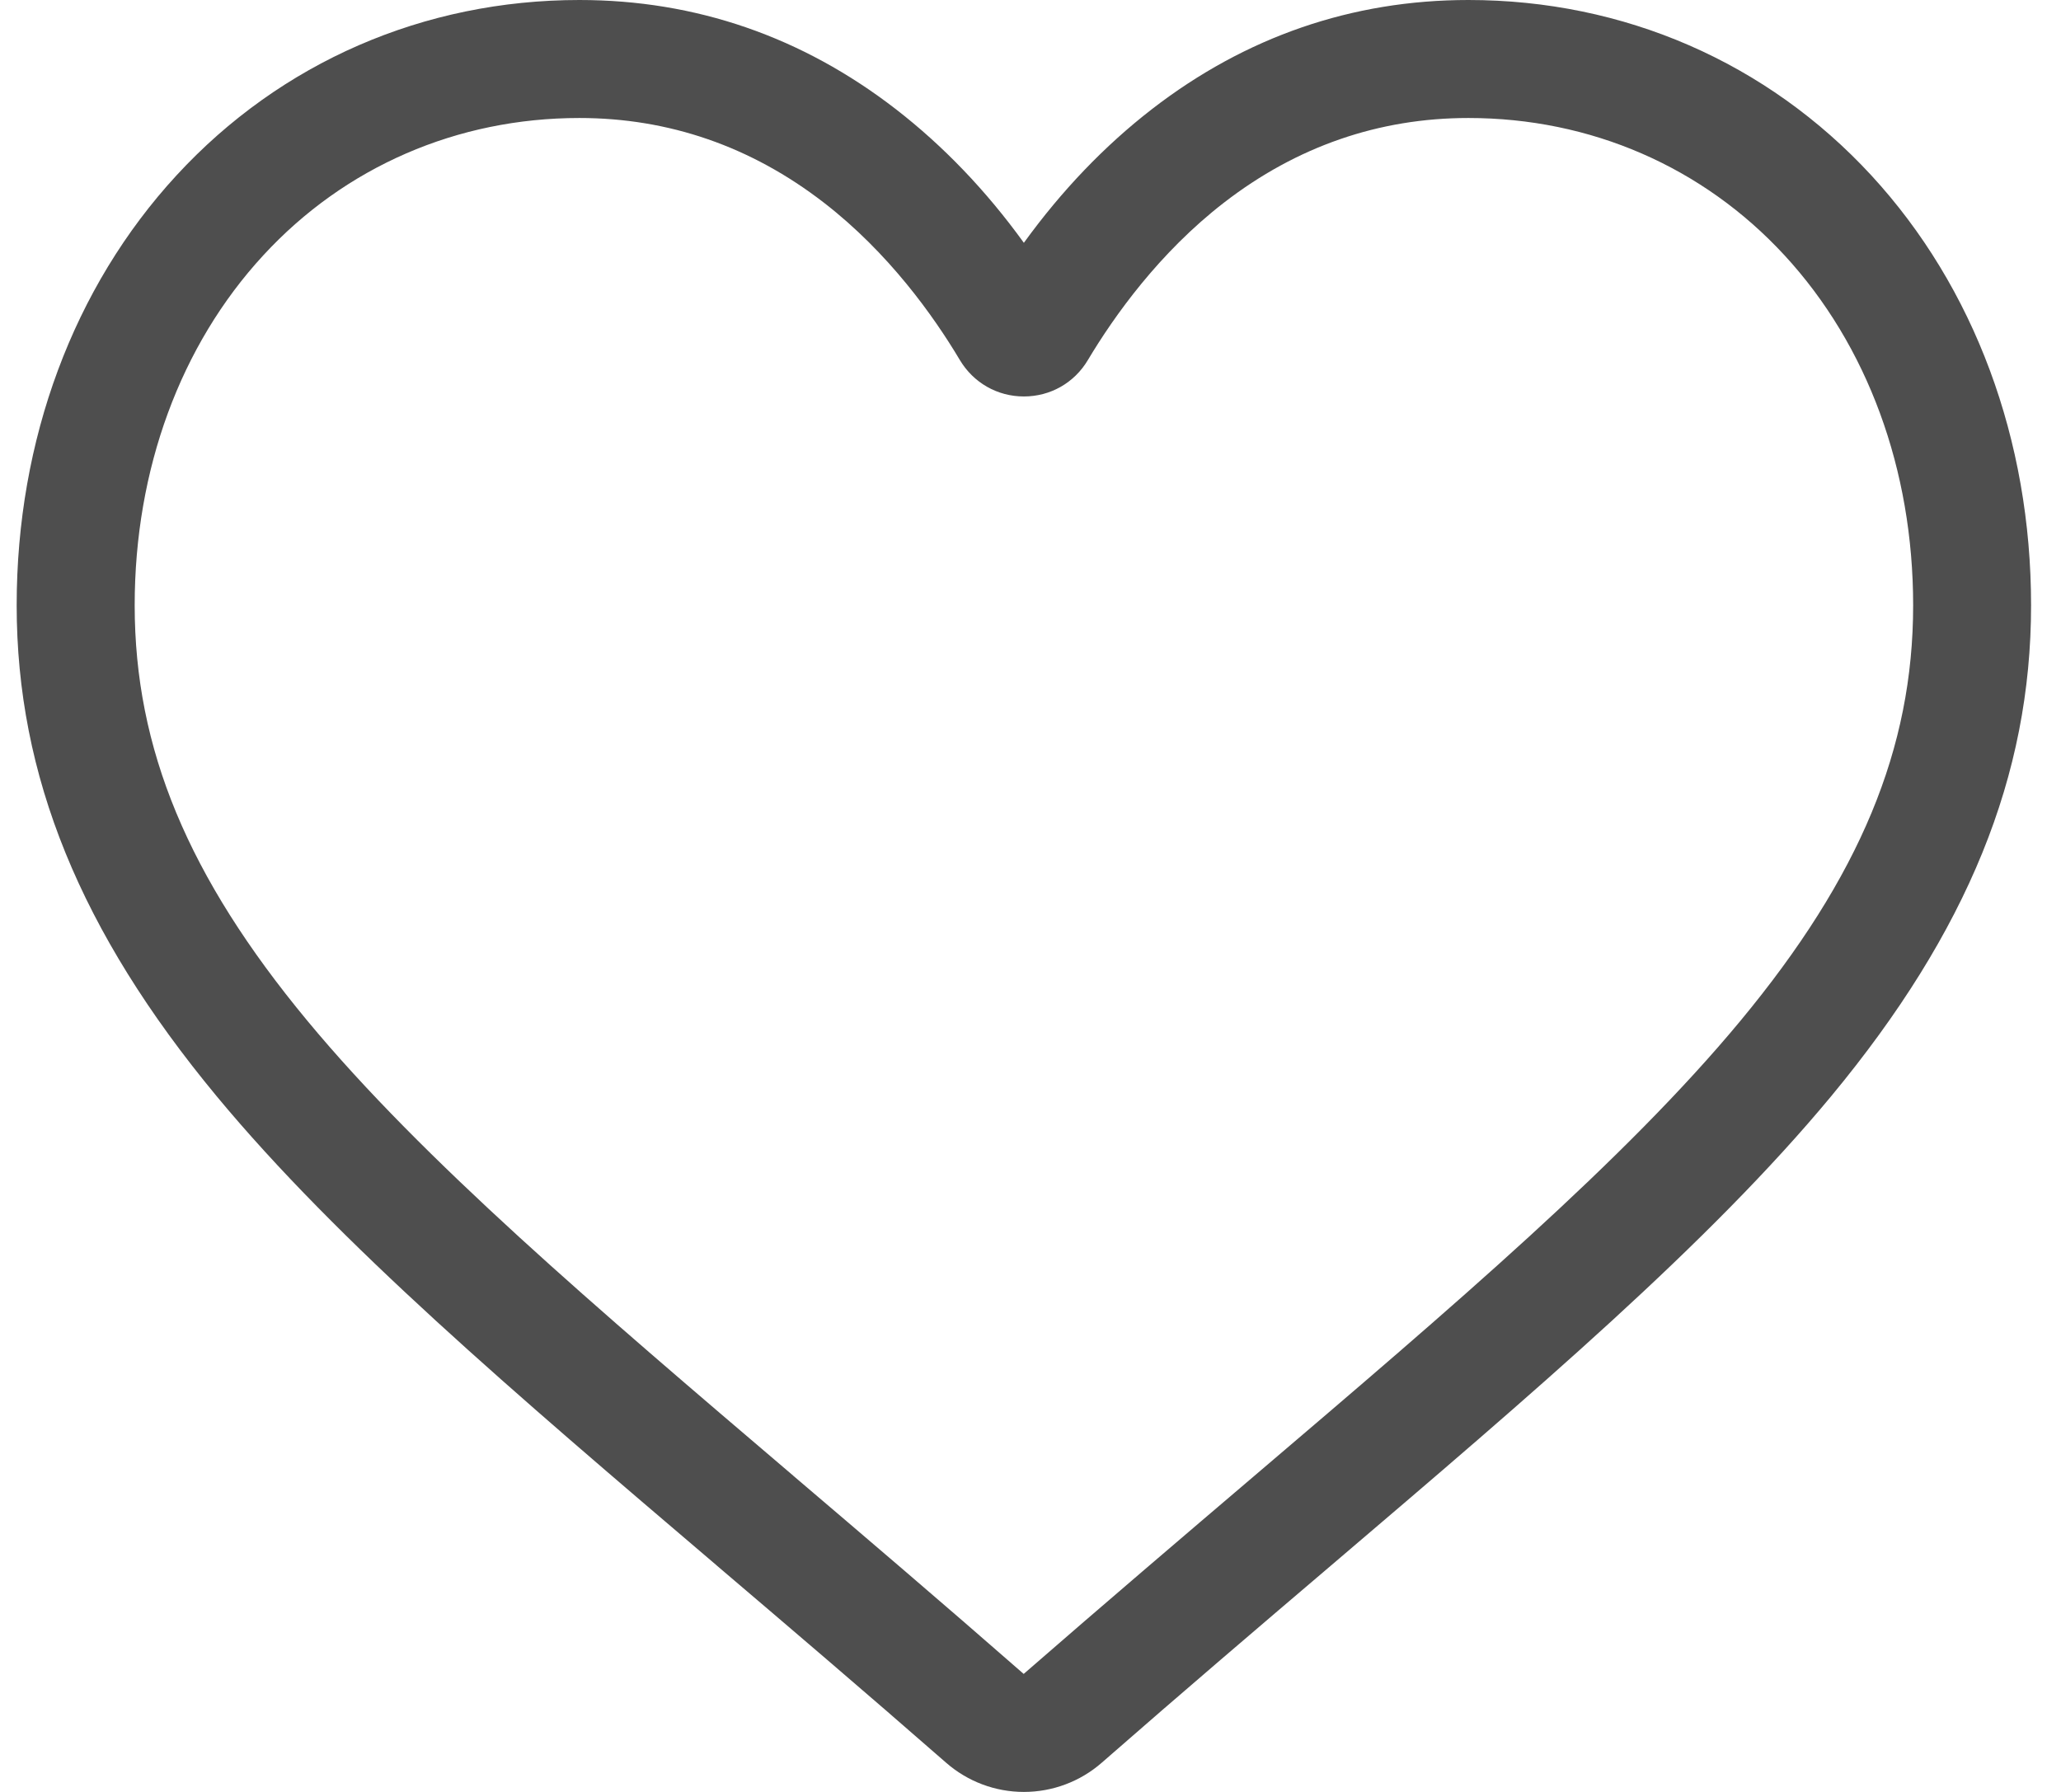 <svg xmlns="http://www.w3.org/2000/svg" width="23" height="20" viewBox="0 0 23 20" fill="none"><path d="M11.426 20C11.106 20 10.798 19.884 10.557 19.673C9.649 18.879 8.774 18.133 8.001 17.475L7.997 17.471C5.732 15.541 3.777 13.875 2.416 12.233C0.895 10.397 0.186 8.657 0.186 6.756C0.186 4.909 0.82 3.205 1.97 1.957C3.133 0.695 4.73 0 6.466 0C7.764 0 8.952 0.41 9.998 1.219C10.526 1.628 11.005 2.127 11.426 2.71C11.848 2.127 12.326 1.628 12.854 1.219C13.9 0.41 15.089 0 16.387 0C18.122 0 19.719 0.695 20.883 1.957C22.033 3.205 22.666 4.909 22.666 6.756C22.666 8.657 21.958 10.397 20.437 12.233C19.076 13.875 17.12 15.541 14.856 17.471C14.082 18.13 13.205 18.878 12.295 19.674C12.055 19.884 11.746 20 11.426 20ZM6.466 1.317C5.102 1.317 3.849 1.861 2.938 2.85C2.013 3.853 1.503 5.24 1.503 6.756C1.503 8.355 2.097 9.785 3.43 11.393C4.718 12.947 6.633 14.579 8.851 16.469L8.855 16.473C9.631 17.134 10.51 17.883 11.424 18.683C12.345 17.881 13.225 17.131 14.002 16.469C16.22 14.579 18.135 12.947 19.423 11.393C20.755 9.785 21.35 8.355 21.35 6.756C21.35 5.24 20.84 3.853 19.915 2.85C19.003 1.861 17.75 1.317 16.387 1.317C15.387 1.317 14.47 1.635 13.66 2.261C12.938 2.819 12.435 3.525 12.14 4.019C11.989 4.273 11.722 4.425 11.426 4.425C11.131 4.425 10.864 4.273 10.712 4.019C10.418 3.525 9.915 2.819 9.193 2.261C8.383 1.635 7.465 1.317 6.466 1.317Z" fill="#4E4E4E"></path></svg>
